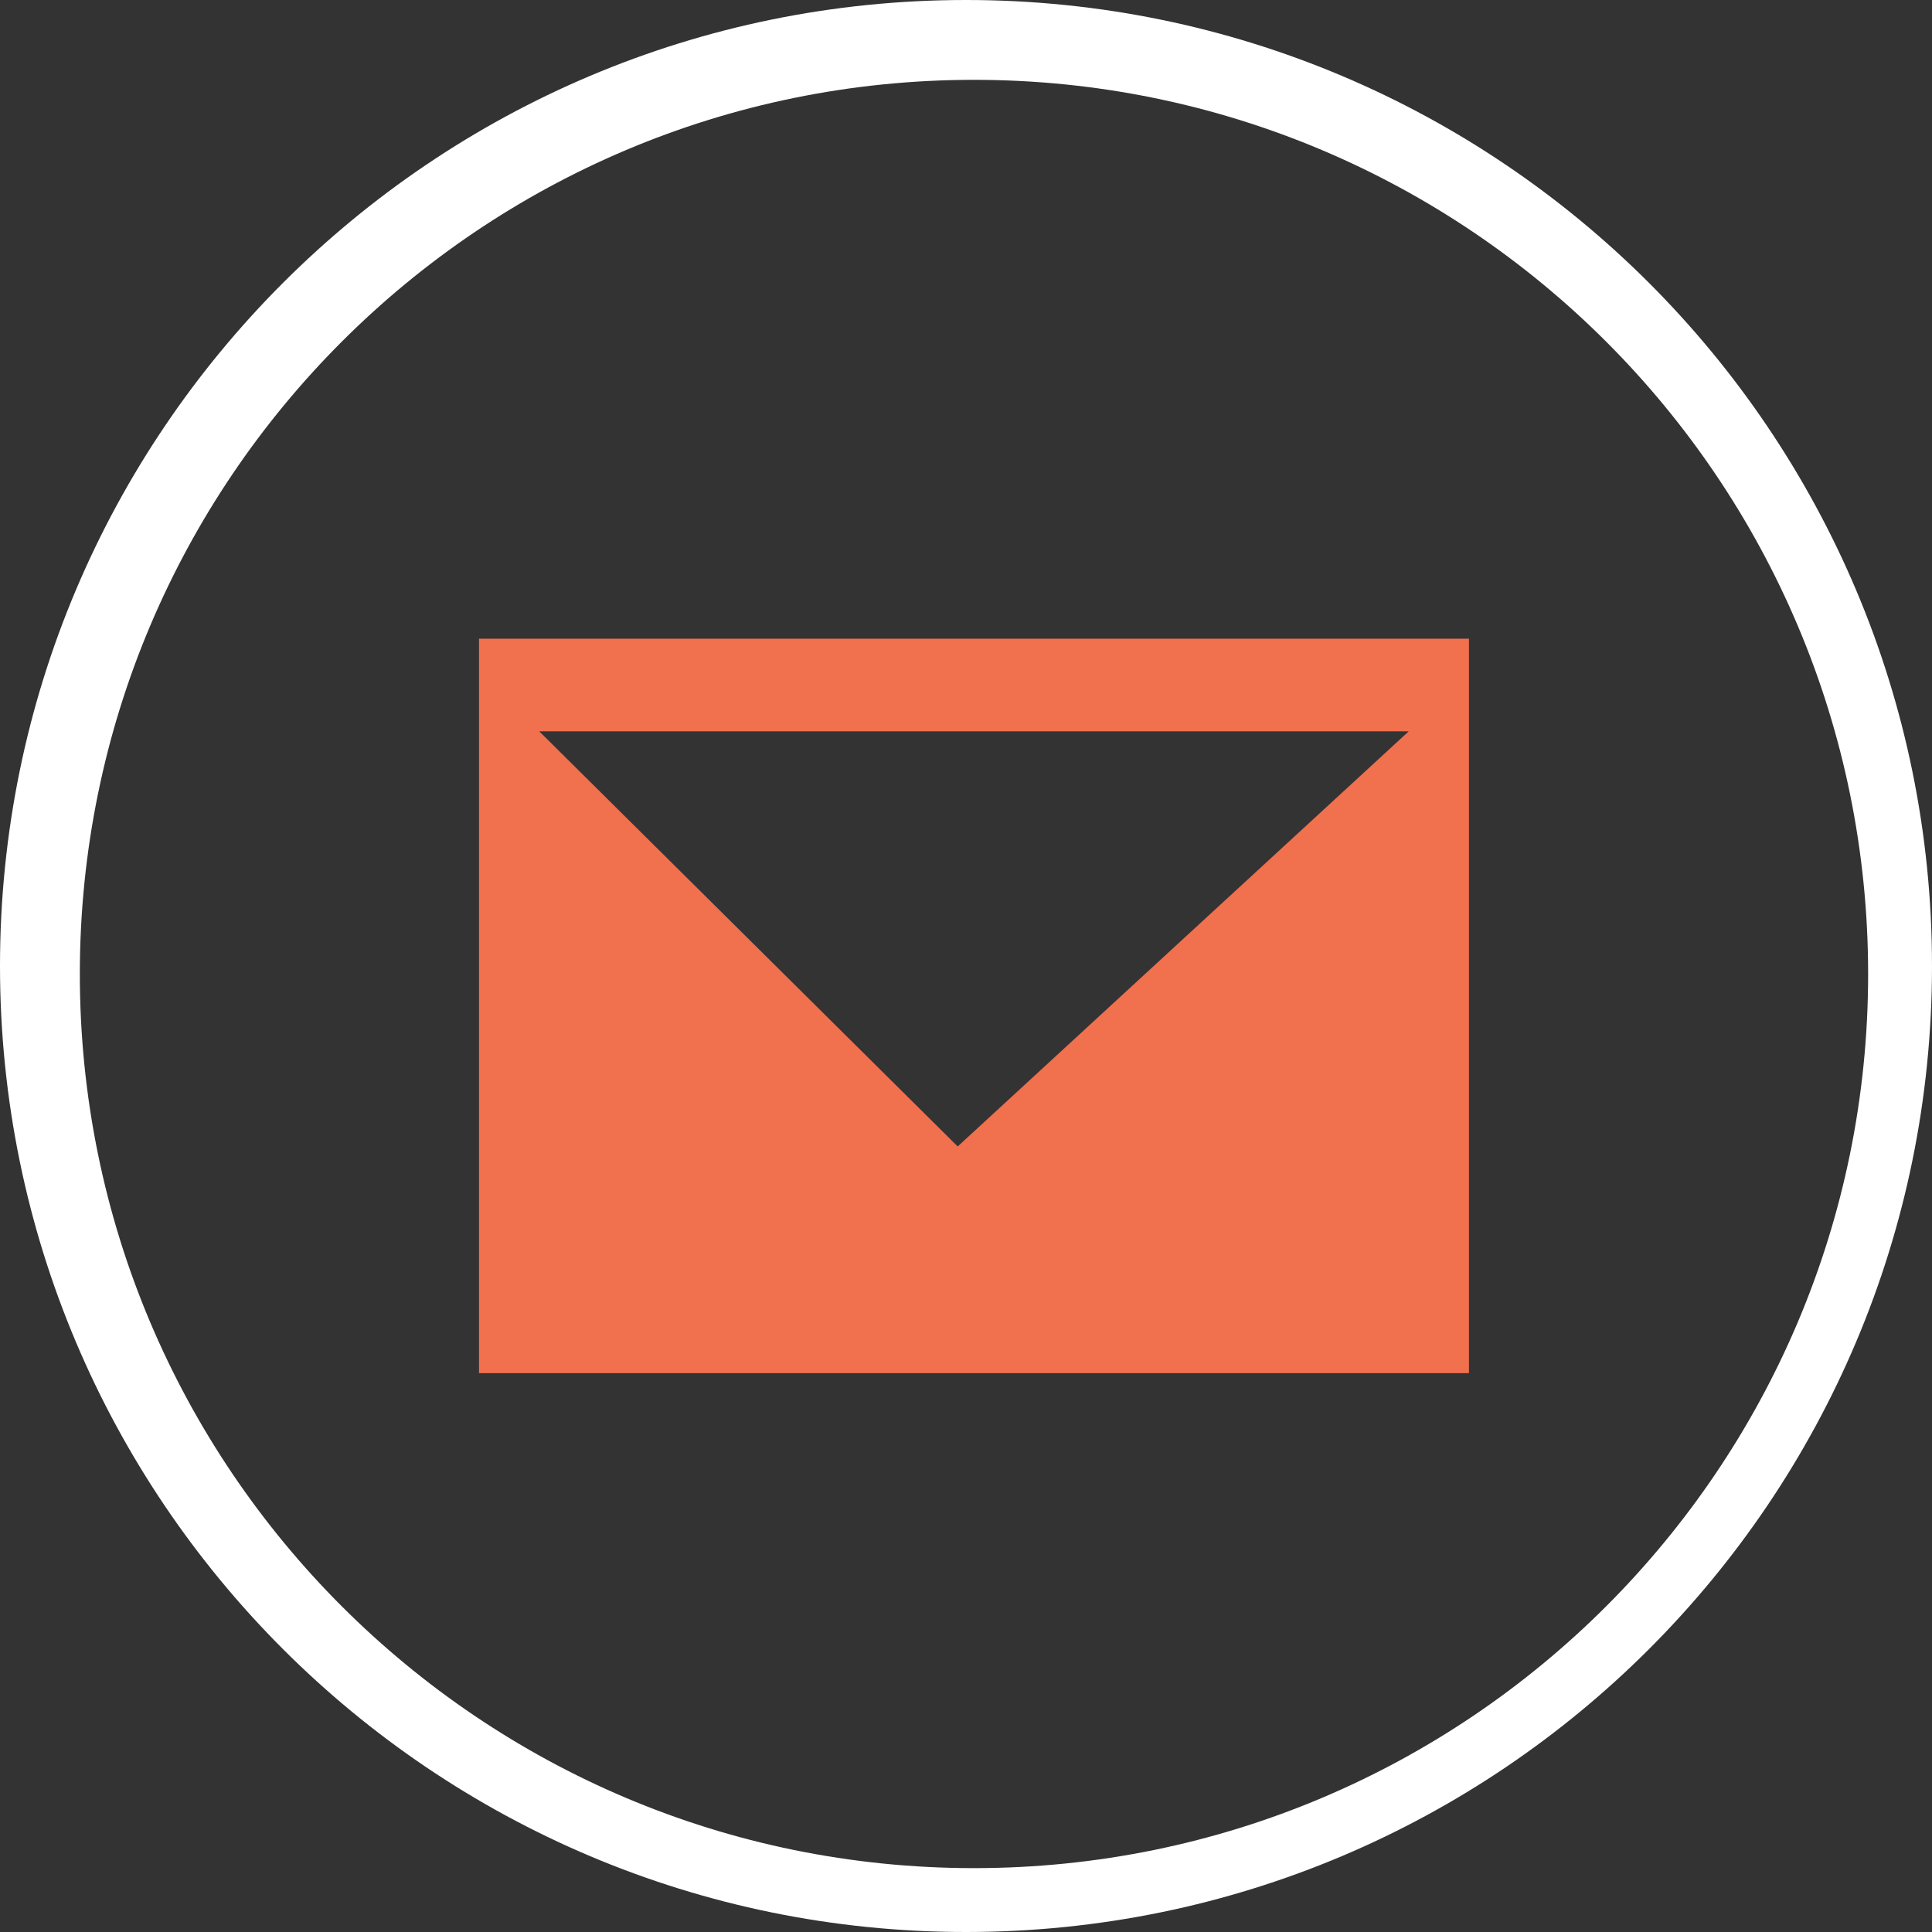 <?xml version="1.0" encoding="UTF-8"?> <svg xmlns="http://www.w3.org/2000/svg" xmlns:xlink="http://www.w3.org/1999/xlink" width="121px" height="121px" viewBox="0 0 121 121"><rect x="0" y="0" width="121" height="121" fill="#333333" stroke="none"/><title>Group 3</title><g id="Page-1" stroke="none" stroke-width="1" fill="none" fill-rule="evenodd"><g id="Artboard" transform="translate(-220, -273)"><g id="Group-3" transform="translate(220, 273)"><path d="M60.5,0 C27.087,0 0,27.087 0,60.5 C0,93.913 27.087,121 60.5,121 C93.913,121 121,93.913 121,60.5 C121,27.087 93.913,0 60.5,0 Z M61,5 C91.928,5 117,30.072 117,61 C117,91.928 91.928,117 61,117 C30.072,117 5,91.928 5,61 C5,30.072 30.072,5 61,5 Z" id="Oval-Copy-12" fill="#FFFFFF" fill-rule="nonzero"></path><path d="M30,40 L92,40 L92,86 L30,86 L30,40 Z M33.771,45.801 L59.98,71.801 L88.229,45.801 L33.771,45.801 Z" id="Line-2" fill="#F1704E"></path></g></g></g></svg> 